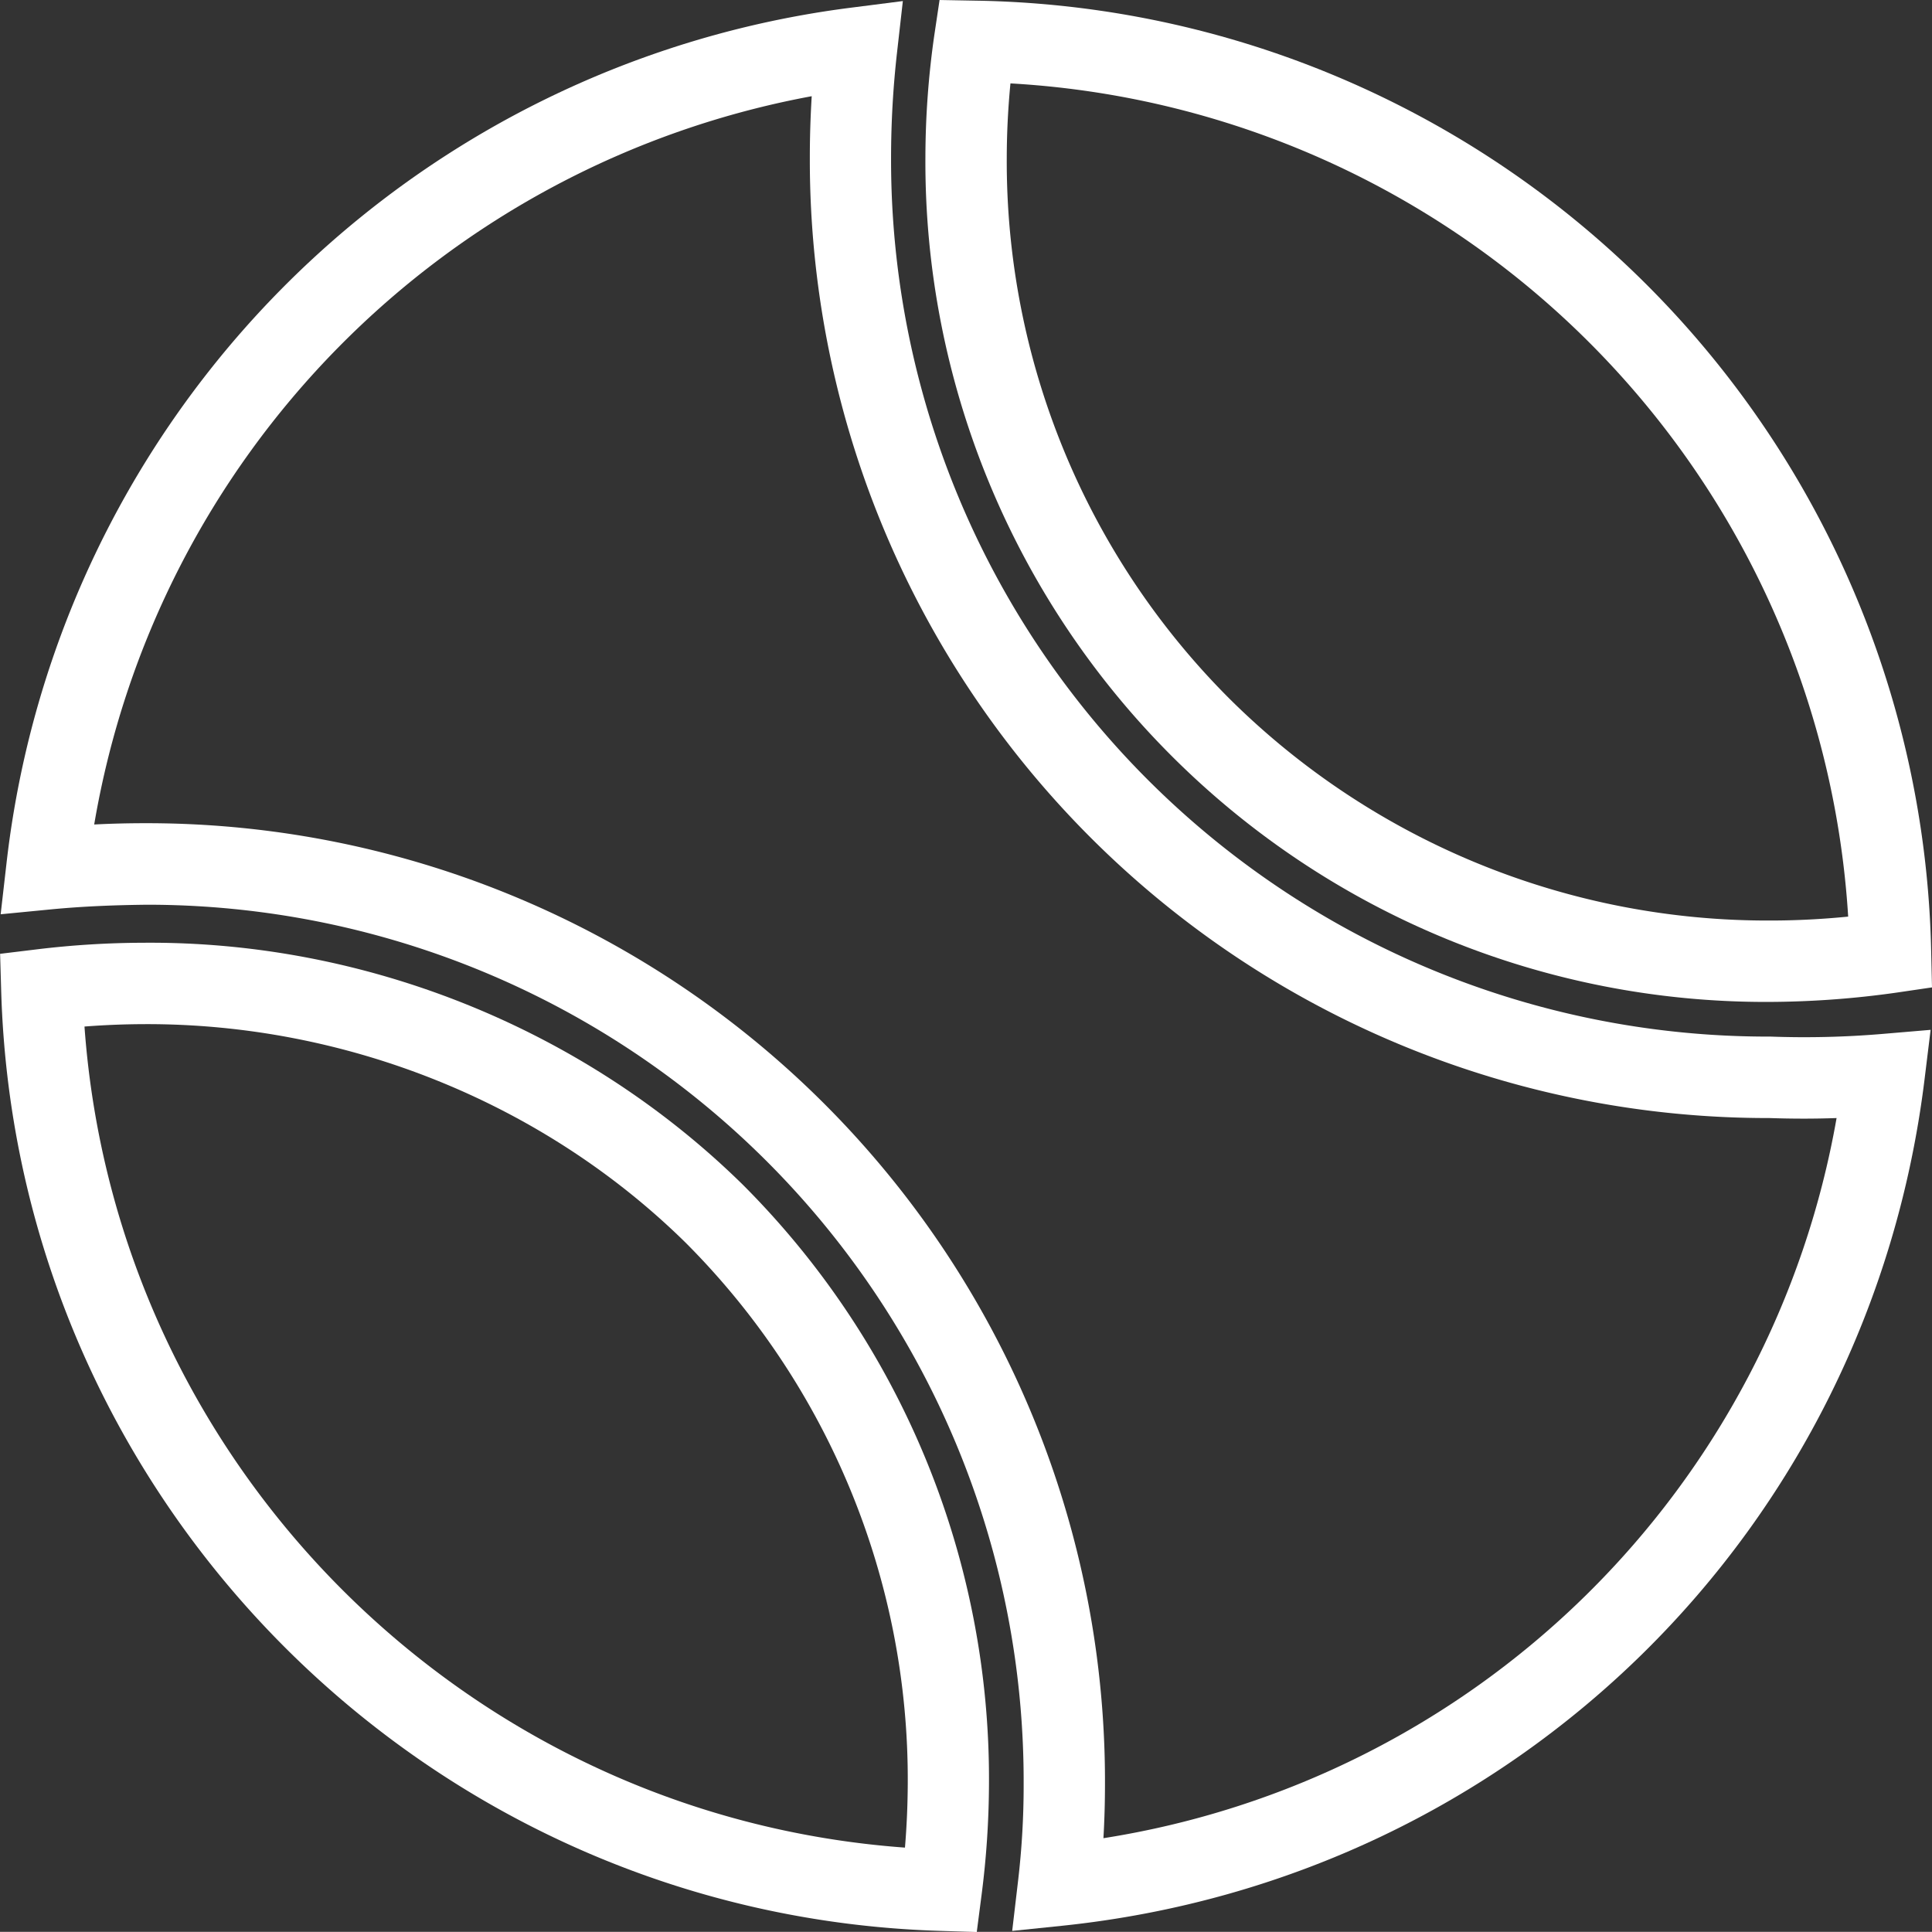<?xml version="1.0" encoding="UTF-8"?> <svg xmlns="http://www.w3.org/2000/svg" id="Layer_1" data-name="Layer 1" viewBox="0 0 586.78 586.74"><rect x="0" y="0" width="586.78" height="586.74" fill="#333333" stroke="none"/><defs><style>.cls-1{fill:#fff;}.cls-2{fill:none;stroke:#fff;stroke-width:2px;}</style></defs><g id="Icon_ionic-ios-tennisball" data-name="Icon ionic-ios-tennisball"><path class="cls-1" d="M415.3,700l-11.18-.34C248.78,694.9,123.52,569.52,119,414.18l-.33-11.27,11.19-1.36a274,274,0,0,1,32.37-2C229.6,399,296,425.64,344.21,473a255.19,255.19,0,0,1,74.8,182,269.52,269.52,0,0,1-2.26,33.81Zm-271-275c9.56,133.15,116,239.71,249.19,249.37.54-6.46.82-12.93.85-19.36a230.61,230.61,0,0,0-67.52-164.42C283.36,447.86,223.34,424,162.35,424.27Q153.29,424.3,144.26,425Z" transform="translate(-118.64 -113.22)"></path><path class="cls-1" d="M426.06,699.67l1.8-15.33a247.76,247.76,0,0,0,1.68-29.3v-1.59A266.22,266.22,0,0,0,163.31,388c-9.13.1-19,.43-29.26,1.42l-15.21,1.48,1.74-15.18A295.66,295.66,0,0,1,377.22,115.54l15.63-2-1.77,15.65a285.16,285.16,0,0,0-1.81,31.69v1.75A266.27,266.27,0,0,0,655.51,428.05h.94a282.92,282.92,0,0,0,33.45-.77L705,426l-1.85,15.09c-16.86,137-124.51,242.65-261.78,257ZM163.36,363.24A291,291,0,0,1,454.24,653.16l0,1.86c0,5.46-.15,11-.47,16.49A268.34,268.34,0,0,0,676.44,452.79c-6.79.25-13.61.23-20.38,0h-1a291,291,0,0,1-290.46-290v-1.94c0-6.11.2-12.26.57-18.41A271,271,0,0,0,147.25,363.63C152.71,363.35,158,363.23,163.36,363.24Z" transform="translate(-118.64 -113.22)"></path><path class="cls-1" d="M655.54,417.52A255.09,255.09,0,0,1,474.47,342.8l-.05-.05A255.08,255.08,0,0,1,399.7,160.84,263.52,263.52,0,0,1,402.39,124L404,113.22l10.9.2A294.94,294.94,0,0,1,705.17,402.19l.25,10.92L694.6,414.7A281.73,281.73,0,0,1,655.54,417.52ZM491.92,325.3a231.81,231.81,0,0,0,164.4,67.5c7.86,0,15.78-.41,23.64-1.19A270.18,270.18,0,0,0,425.53,138.55c-.72,7.43-1.1,14.91-1.12,22.36A230.68,230.68,0,0,0,491.92,325.3Z" transform="translate(-118.64 -113.22)"></path><path id="Path_281" data-name="Path 281" class="cls-2" d="M379.66,127.53" transform="translate(-118.64 -113.22)"></path></g></svg> 